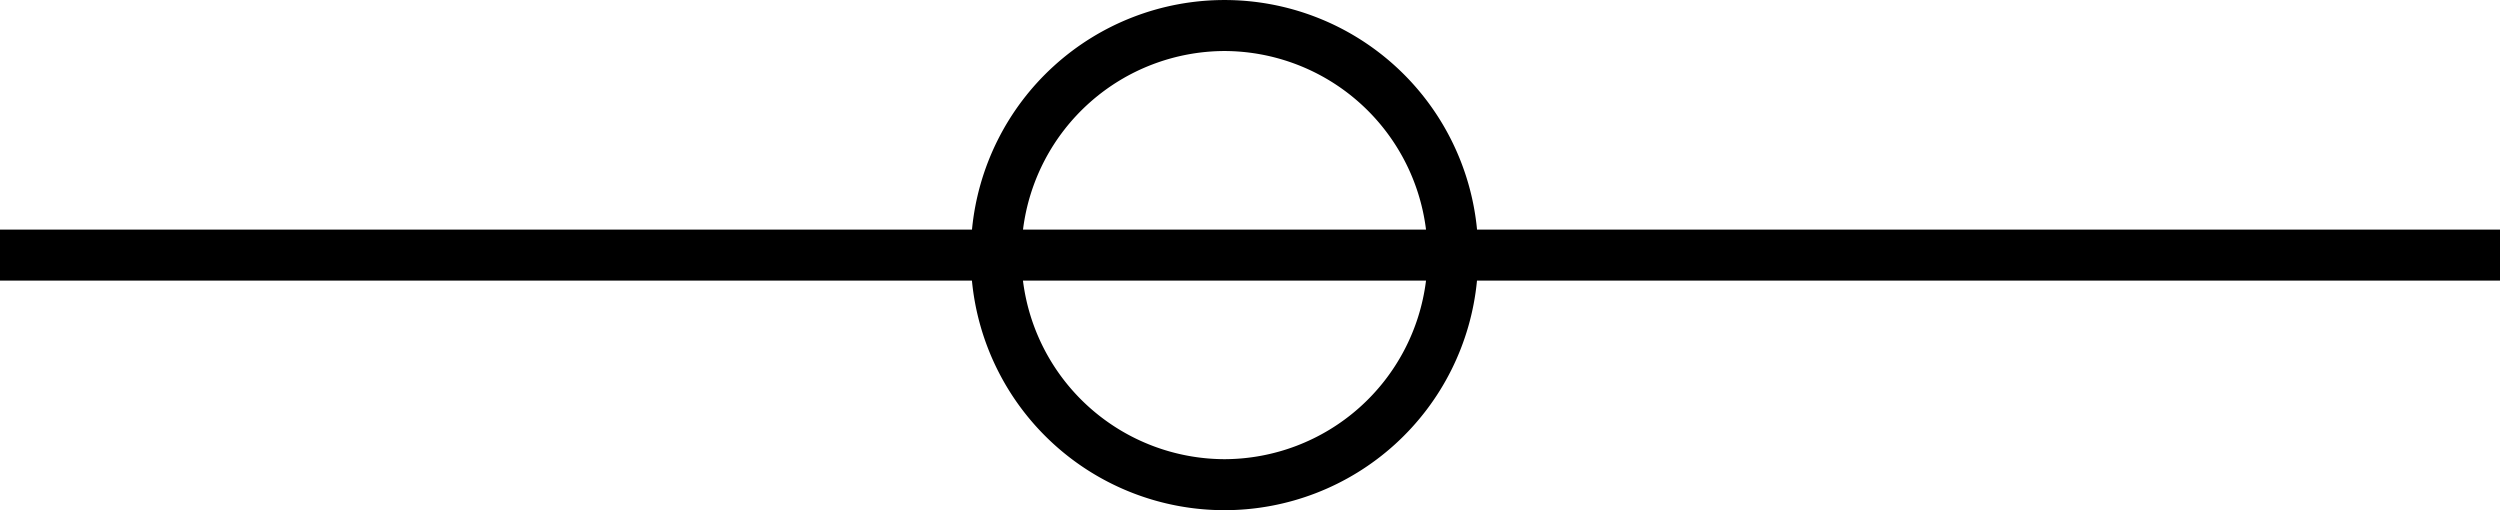 <svg xmlns="http://www.w3.org/2000/svg" id="b3b81126-df8f-41f2-ba0c-82004800b850" data-name="Layer 1" width="49" height="10" viewBox="0 0 49 10"><path d="M49,4.5H28.95a4.972,4.972,0,0,0-9.899,0H0v1H19.05a4.972,4.972,0,0,0,9.899,0H49ZM24,1a3.992,3.992,0,0,1,3.95,3.5h-7.899A3.992,3.992,0,0,1,24,1Zm0,8a3.992,3.992,0,0,1-3.95-3.5H27.95A3.991,3.991,0,0,1,24,9Z"></path></svg>